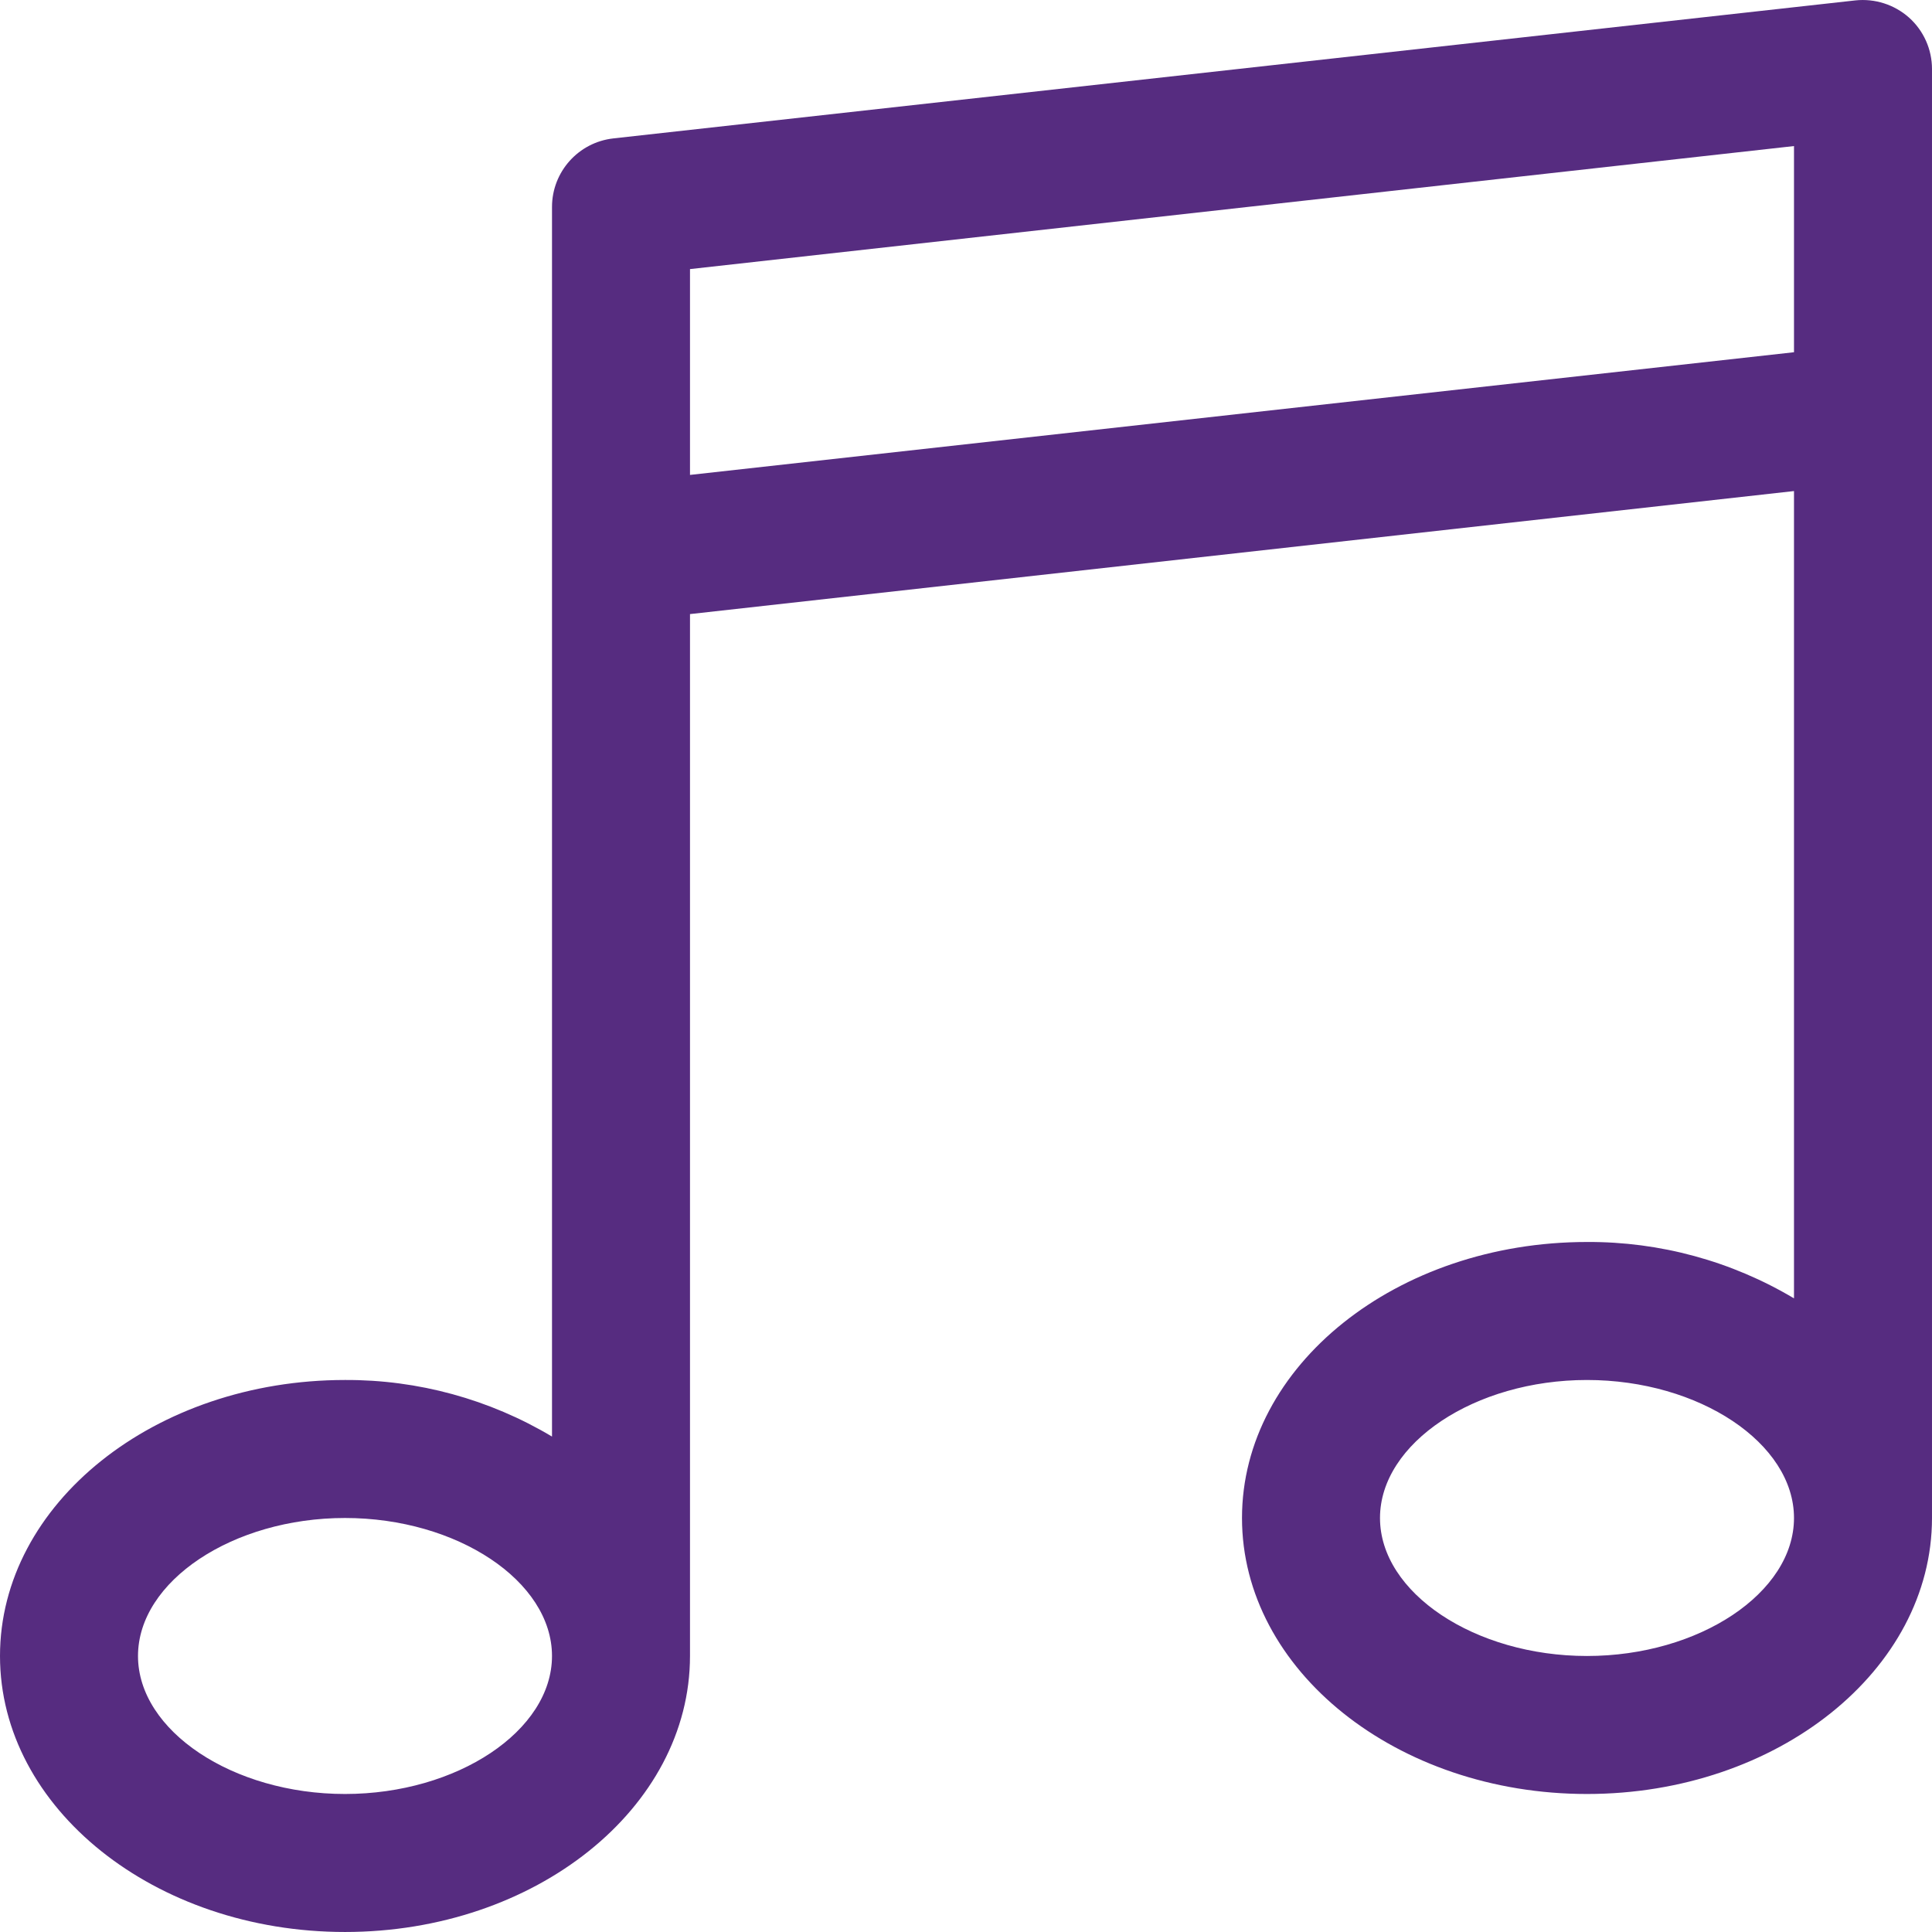 <?xml version="1.0" encoding="UTF-8"?> <svg xmlns="http://www.w3.org/2000/svg" xmlns:xlink="http://www.w3.org/1999/xlink" xmlns:svgjs="http://svgjs.com/svgjs" version="1.1" width="512" height="512" x="0" y="0" viewBox="0 0 477.867 477.867" style="enable-background:new 0 0 512 512" xml:space="preserve"><g> <g> <g> <path d="M472.184,4.349c-3.627-3.216-8.44-4.759-13.261-4.25l-307.2,34.133c-8.647,0.957-15.19,8.265-15.189,16.964v304.128 c-15.474-9.239-33.178-14.078-51.2-13.995C38.281,341.33,0,371.948,0,409.597s38.281,68.267,85.333,68.267 s85.333-30.618,85.333-68.267V151.89l273.067-30.43v199.68c-15.48-9.221-33.182-14.042-51.2-13.943 c-47.053,0-85.333,30.618-85.333,68.267c0,37.649,38.281,68.267,85.333,68.267s85.333-30.618,85.333-68.267v-358.4 C477.866,12.21,475.8,7.586,472.184,4.349z M85.333,443.73c-27.75,0-51.2-15.633-51.2-34.133s23.45-34.133,51.2-34.133 c27.75,0,51.2,15.633,51.2,34.133S113.084,443.73,85.333,443.73z M392.533,409.597c-27.75,0-51.2-15.633-51.2-34.133 c0-18.5,23.45-34.133,51.2-34.133c27.75,0,51.2,15.633,51.2,34.133C443.733,393.964,420.284,409.597,392.533,409.597z M443.733,87.122l-273.067,30.345v-50.91l273.067-30.43V87.122z" fill="#562c80" data-original="#000000"></path> </g> </g> <g> </g> <g> </g> <g> </g> <g> </g> <g> </g> <g> </g> <g> </g> <g> </g> <g> </g> <g> </g> <g> </g> <g> </g> <g> </g> <g> </g> <g> </g> </g></svg> 